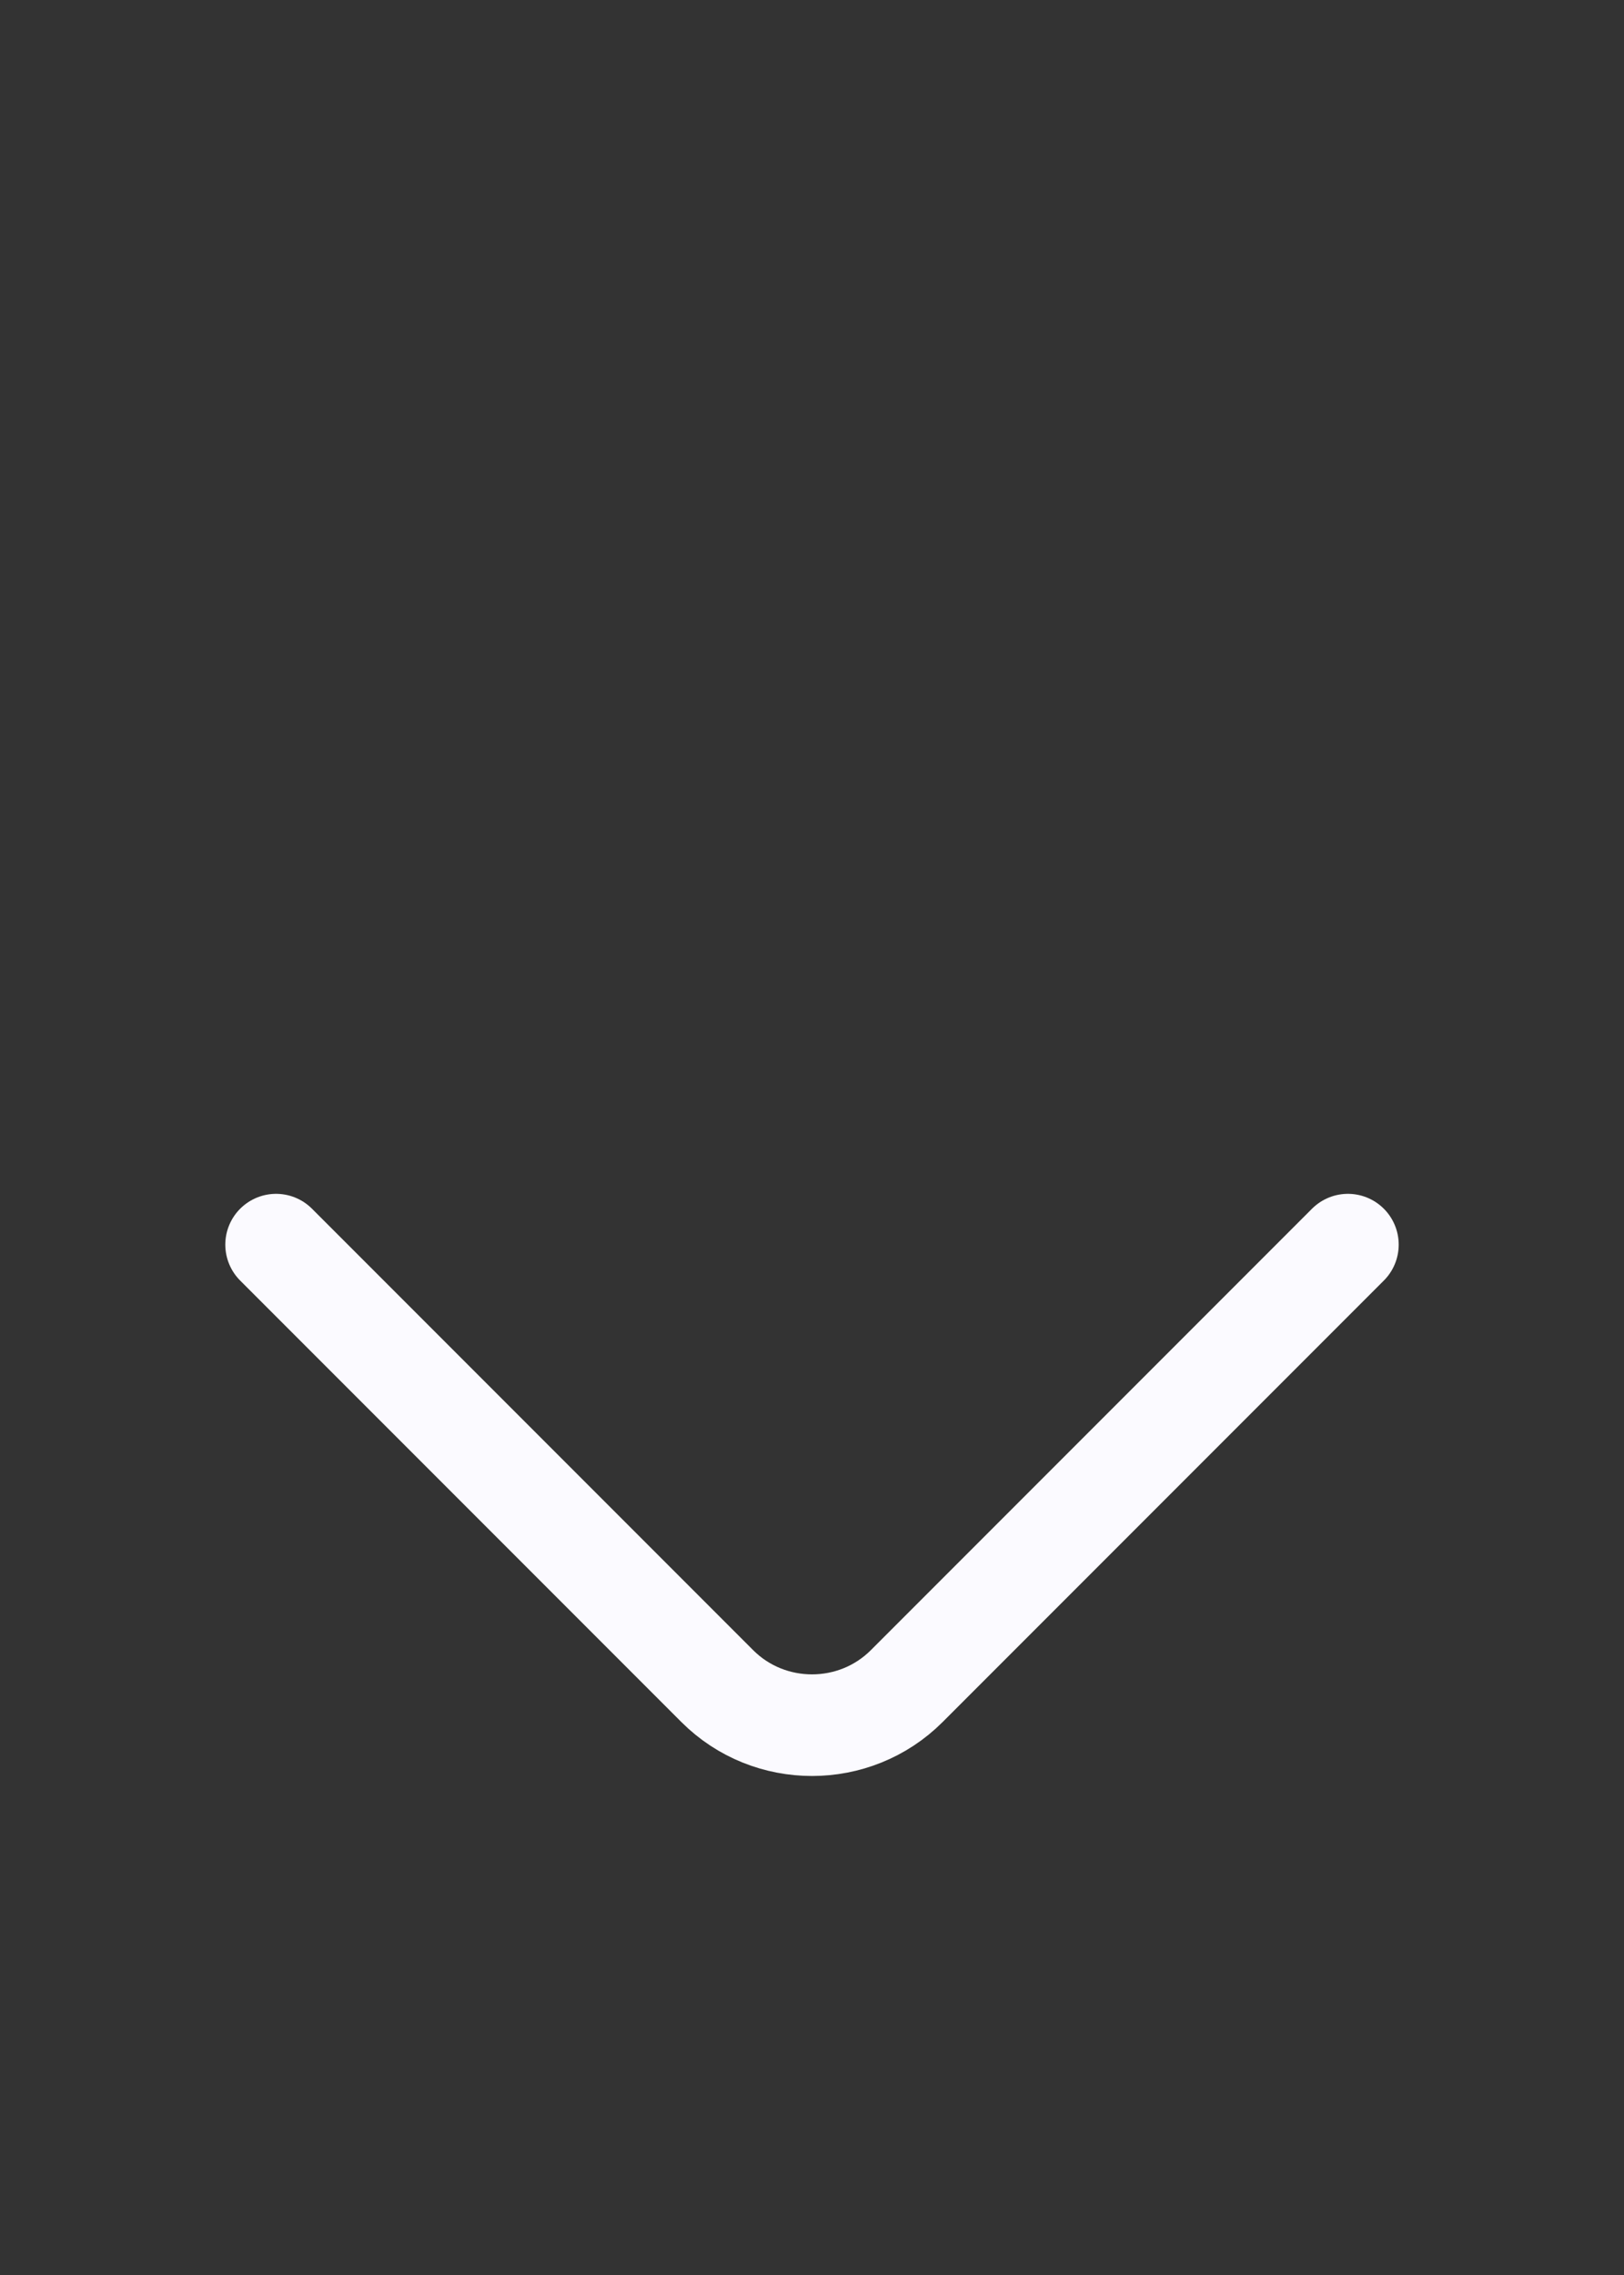 <svg width="15" height="21" viewBox="0 0 15 21" fill="none" xmlns="http://www.w3.org/2000/svg">
<rect x="0" y="0" width="15" height="21" fill="#333333" stroke="none"/>
<path d="M2.55 11.489L6.625 15.564C7.106 16.045 7.894 16.045 8.375 15.564L12.45 11.489" stroke="#FBFAFF" stroke-width="0.938" stroke-miterlimit="10" stroke-linecap="round" stroke-linejoin="round"/>
</svg>
